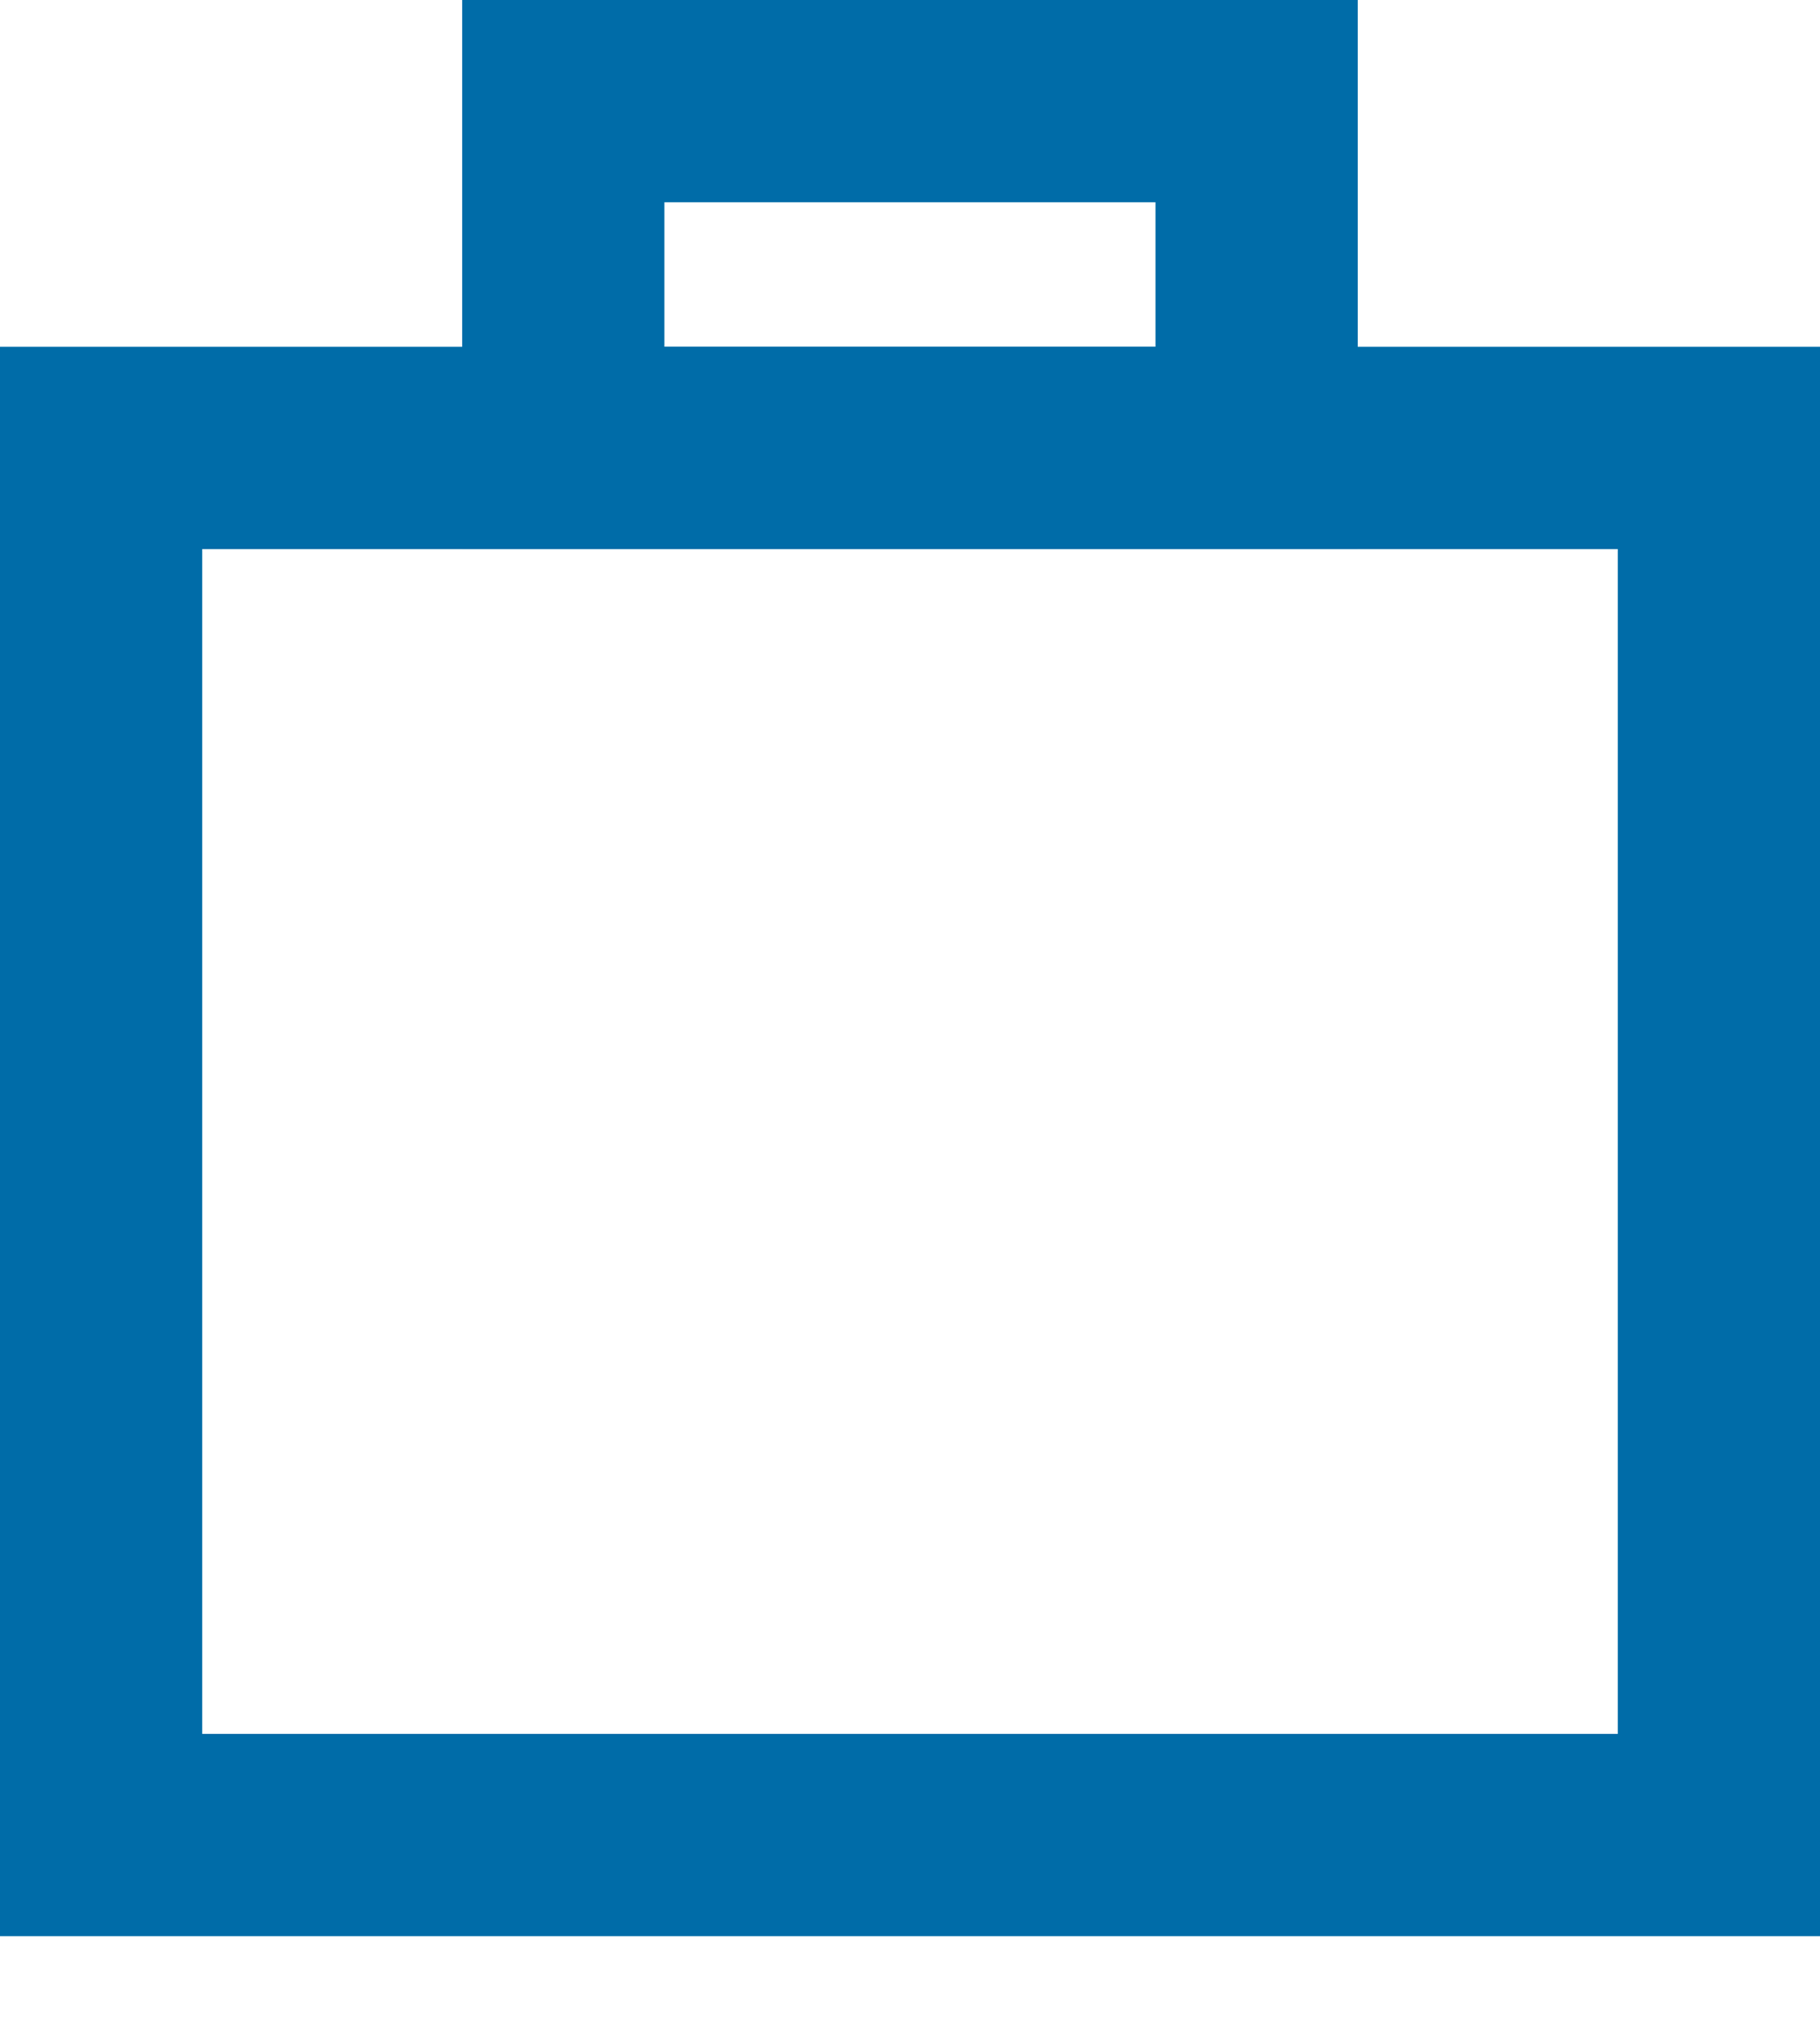 <svg width="18" height="20" viewBox="0 0 18 20" fill="none" xmlns="http://www.w3.org/2000/svg">
<rect x="1" y="4.429" width="16" height="13.714" stroke="#006CA8" stroke-width="2"/>
<rect x="5.571" y="1" width="6.857" height="3.429" stroke="#006CA8" stroke-width="2"/>
</svg>
